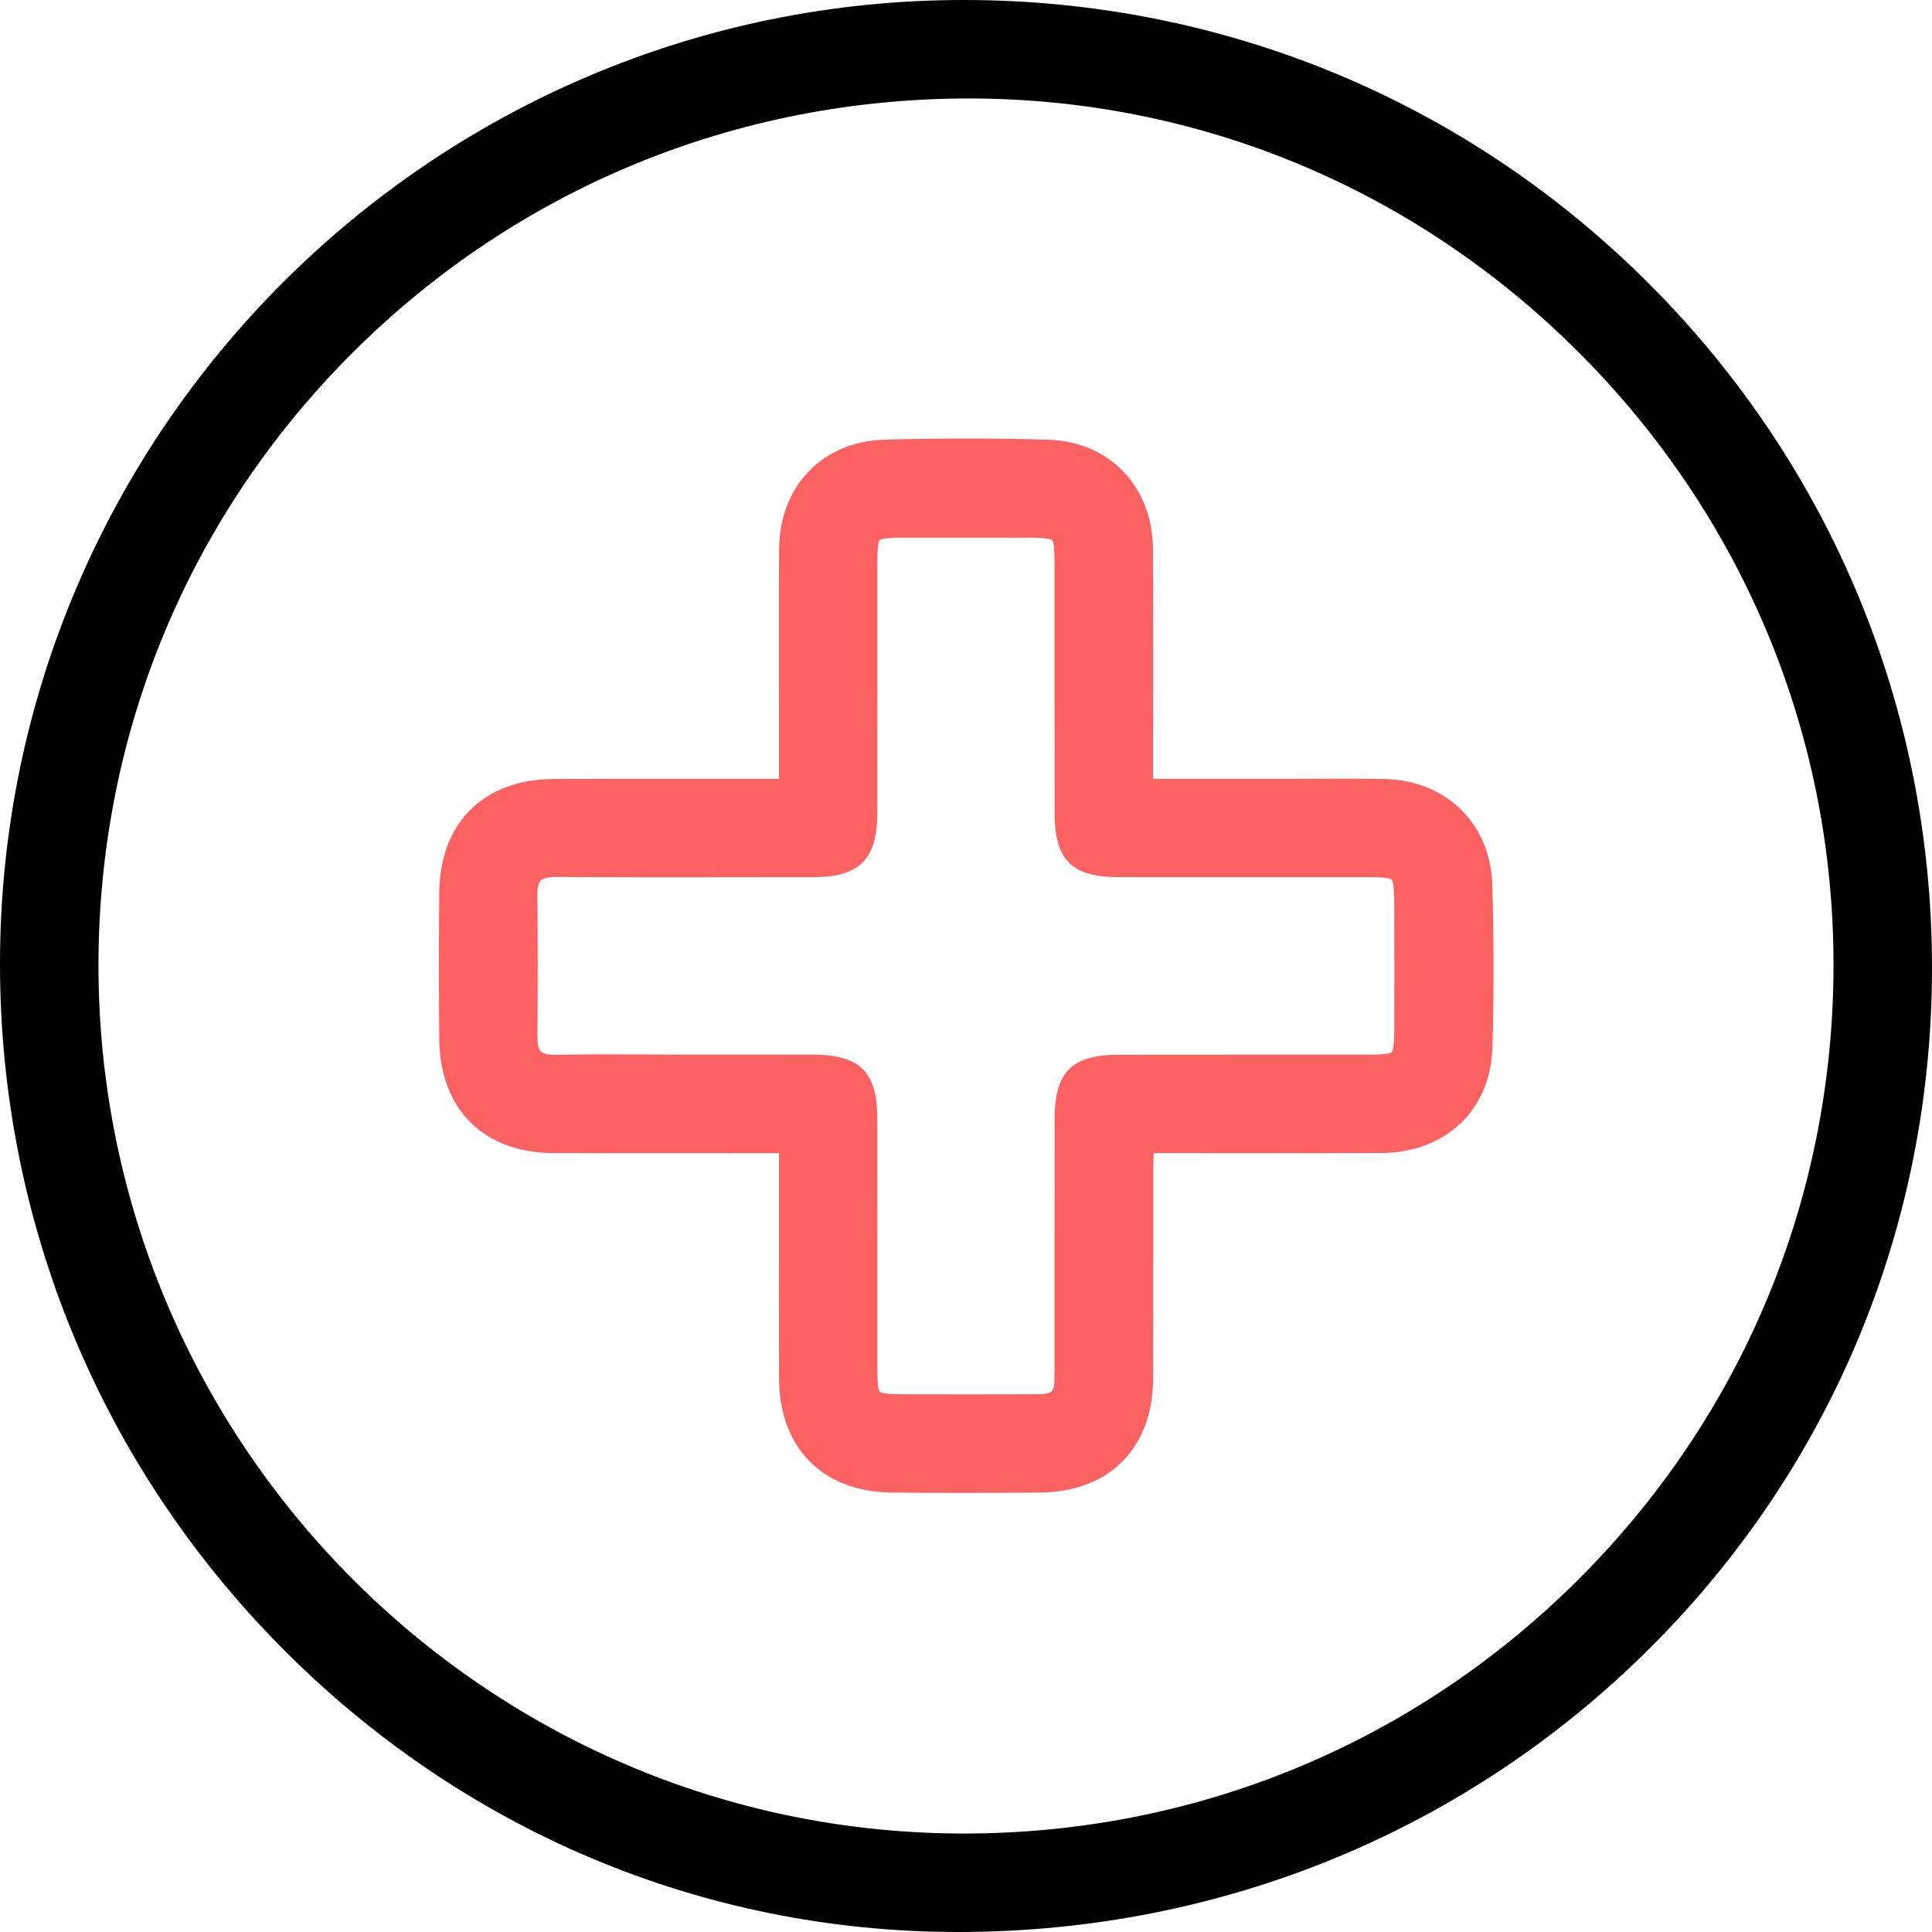 <svg width="100" height="100" viewBox="0 0 100 100" fill="none" xmlns="http://www.w3.org/2000/svg">
<g clip-path="url(#clip0_737_4302)">
<path d="M85.308 14.64C75.852 5.199 63.272 0 49.888 0C49.888 0 49.888 0 49.884 0C22.411 0 0.032 22.355 2.86373e-05 49.838C-0.014 63.163 5.149 75.74 14.545 85.248C23.94 94.756 36.38 99.996 49.575 100C49.582 100 49.589 100 49.592 100C63.216 100 75.961 94.756 85.476 85.23C94.861 75.838 100.018 63.339 100 50.035C99.983 36.65 94.763 24.081 85.308 14.64ZM81.708 81.743C73.206 90.232 61.912 94.903 49.895 94.903C49.863 94.903 49.831 94.903 49.8 94.903C25.139 94.851 5.083 74.678 5.097 49.937C5.104 37.937 9.793 26.668 18.302 18.204C26.801 9.75 38.109 5.097 50.144 5.097C50.158 5.097 50.172 5.097 50.186 5.097C62.074 5.107 73.287 9.789 81.757 18.281C90.228 26.773 94.896 38.007 94.903 49.919C94.907 61.944 90.222 73.248 81.708 81.743Z" fill="black"/>
<path d="M77.24 45.764C77.139 42.608 74.829 40.369 71.62 40.32C70.516 40.302 69.395 40.306 68.309 40.309C67.828 40.309 67.343 40.306 66.864 40.313H59.683V39.469C59.683 38.355 59.683 37.244 59.687 36.13C59.69 33.596 59.694 30.974 59.676 28.394C59.652 25.167 57.416 22.851 54.242 22.759C51.459 22.678 48.608 22.678 45.768 22.759C42.59 22.847 40.351 25.16 40.327 28.383C40.309 30.562 40.313 32.777 40.316 34.917C40.316 35.859 40.32 36.801 40.32 37.747V40.313H36.158C33.659 40.313 31.163 40.309 28.664 40.32C25.051 40.334 22.78 42.573 22.738 46.162C22.71 48.636 22.71 51.212 22.738 53.821C22.777 57.423 25.04 59.669 28.646 59.684C31.209 59.694 33.775 59.691 36.337 59.691L40.32 59.687V62.833C40.316 65.715 40.316 68.524 40.323 71.332C40.334 74.949 42.573 77.22 46.165 77.255C47.395 77.269 48.657 77.272 49.944 77.272C51.216 77.272 52.513 77.265 53.824 77.255C57.427 77.22 59.673 74.956 59.687 71.35C59.694 69.167 59.694 66.984 59.694 64.801C59.694 63.336 59.694 61.873 59.694 60.408C59.694 60.172 59.705 59.933 59.719 59.684C60.784 59.684 61.838 59.684 62.886 59.687C65.842 59.691 68.632 59.694 71.476 59.68C74.822 59.663 77.139 57.48 77.248 54.242C77.328 51.466 77.328 48.615 77.24 45.764ZM72.168 53.29C72.165 54.144 72.095 54.397 72.035 54.46C71.979 54.52 71.74 54.587 70.921 54.59C68.879 54.59 66.84 54.59 64.798 54.59C62.492 54.59 60.186 54.59 57.88 54.594C55.483 54.597 54.59 55.487 54.587 57.884C54.583 60.264 54.583 62.647 54.583 65.026C54.583 66.991 54.583 68.96 54.583 70.924C54.583 72.162 54.583 72.162 53.416 72.165C51.177 72.176 48.942 72.172 46.703 72.165C45.845 72.162 45.596 72.095 45.536 72.035C45.49 71.989 45.413 71.785 45.413 70.917C45.413 68.963 45.413 67.009 45.413 65.054C45.413 62.661 45.413 60.27 45.409 57.877C45.406 55.49 44.513 54.597 42.112 54.59C41.262 54.587 40.411 54.587 39.56 54.587C38.91 54.587 38.26 54.587 37.61 54.587H35.659C34.998 54.587 34.337 54.583 33.673 54.58C32.074 54.573 30.422 54.566 28.794 54.597C28.516 54.605 28.151 54.576 27.993 54.422C27.845 54.274 27.817 53.94 27.817 53.687C27.838 51.227 27.838 48.742 27.817 46.299C27.814 46.049 27.842 45.722 27.986 45.578C28.109 45.455 28.393 45.392 28.805 45.392C32.429 45.42 36.109 45.413 39.669 45.406L42.116 45.402C44.481 45.399 45.406 44.478 45.409 42.112C45.413 39.719 45.413 37.328 45.413 34.935C45.413 32.981 45.413 31.026 45.413 29.072C45.413 28.204 45.49 28 45.532 27.958C45.592 27.901 45.842 27.831 46.706 27.831C48.9 27.828 51.096 27.828 53.29 27.831C54.147 27.835 54.401 27.905 54.46 27.961C54.506 28.007 54.583 28.211 54.583 29.076C54.583 31.065 54.583 33.051 54.583 35.037C54.583 37.395 54.583 39.754 54.587 42.112C54.59 44.506 55.483 45.399 57.877 45.402C60.154 45.406 62.432 45.406 64.71 45.402C66.78 45.402 68.85 45.402 70.917 45.402C71.736 45.402 71.975 45.473 72.031 45.529C72.091 45.589 72.161 45.842 72.165 46.699C72.175 48.9 72.175 51.097 72.168 53.29Z" fill="#FD6262"/>
</g>
<defs>
<clipPath id="clip0_737_4302">
<rect width="100" height="99.996" fill="white"/>
</clipPath>
</defs>
</svg>
